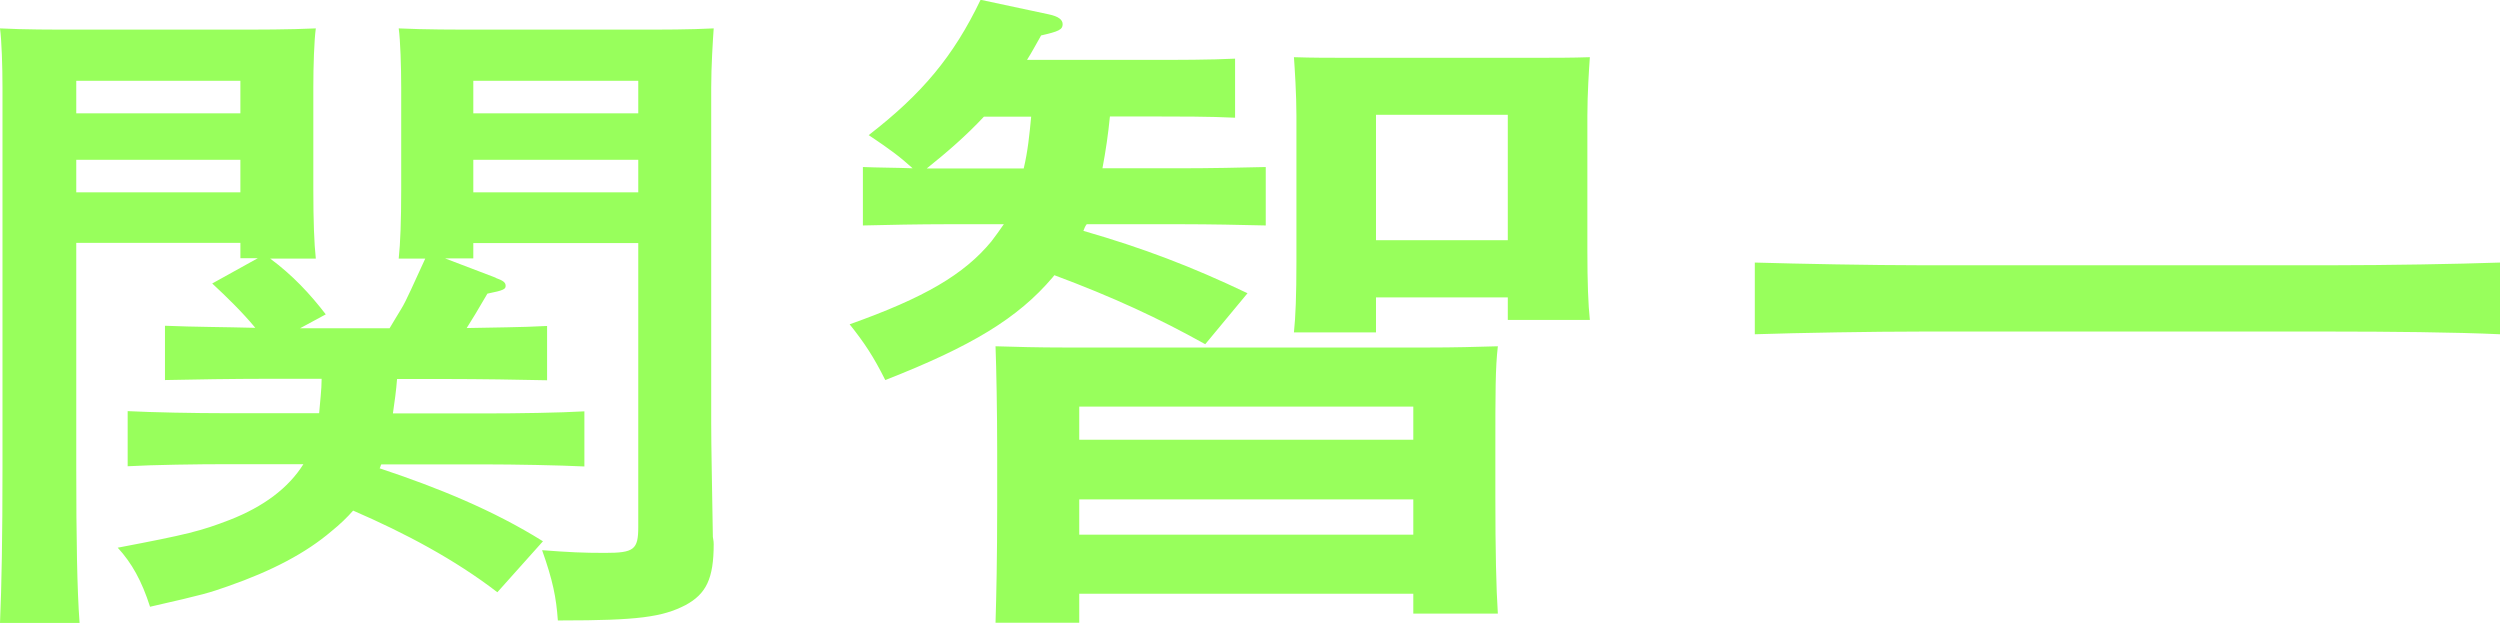 <?xml version="1.0" encoding="UTF-8"?>
<svg id="_レイヤー_2" data-name="レイヤー 2" xmlns="http://www.w3.org/2000/svg" viewBox="0 0 120.64 30.08">
  <defs>
    <style>
      .cls-1 {
        fill: #98ff5c;
      }
    </style>
  </defs>
  <g id="artwork">
    <g id="text-cast-name-01">
      <g>
        <path class="cls-1" d="m23.92,13.41c.36.13.48.22.48.38s-.08.22-.88.38c-.48.83-.76,1.28-1,1.66,1.28-.03,2.6-.03,3.88-.1v2.62c-1.2-.03-3.44-.06-4.76-.06h-2.48c-.04.54-.12,1.12-.2,1.66h4.48c1.52,0,3.56-.03,4.76-.1v2.66c-1.2-.06-3.44-.1-4.76-.1h-5.04c-.04.06-.04.13-.08.19,2.8.93,5.48,2.02,7.88,3.52l-2.2,2.46c-2.04-1.57-4.44-2.85-6.96-3.94-.28.32-.64.67-1.04.99-1.24,1.06-2.88,1.92-5,2.66-.92.32-1.08.38-3.76.99-.4-1.25-.88-2.11-1.56-2.85,3.36-.64,4-.8,5.4-1.34,1.64-.64,2.84-1.54,3.56-2.69h-3.72c-1.32,0-3.56.03-4.76.1v-2.66c1.16.06,3.24.1,4.76.1h4.48c.04-.54.12-1.12.12-1.66h-2.76c-1.32,0-3.56.03-4.8.06v-2.62c1.44.06,2.88.06,4.36.1-.64-.77-1.36-1.47-2.08-2.14l2.2-1.22h-.84v-.74H3.68v10.85c0,3.39.04,5.89.16,7.49H0c.08-1.82.12-4.19.12-7.49V4.22c0-1.02-.04-2.27-.12-2.85,1.2.06,2.36.06,4.04.06h6.76c1.84,0,3.12,0,4.44-.06-.08.58-.12,1.82-.12,2.85v4.93c0,1.5.04,2.59.12,3.33h-2.2c1.08.8,1.92,1.7,2.68,2.69l-1.24.67h4.32c.12-.19.28-.48.56-.93.24-.38.6-1.22,1.16-2.43h-1.28c.08-.74.12-1.82.12-3.33v-4.93c0-1.02-.04-2.27-.12-2.85,1.28.06,2.56.06,4.4.06h6.8c1.68,0,2.8,0,4-.06-.04.58-.12,1.82-.12,2.85v16.19c0,1.18.04,2.88.08,5.5,0,.06.04.16.04.35,0,1.66-.36,2.4-1.36,2.94-1.12.58-2.32.74-6,.74h-.16c-.08-1.12-.24-1.92-.76-3.39,1.32.1,1.96.13,3.04.13,1.4,0,1.6-.16,1.6-1.25v-13.7h-7.96v.74h-1.36l2.44.93ZM11.6,3.9H3.68v1.57h7.92v-1.57Zm0,3.81H3.68v1.57h7.92v-1.57Zm19.2-3.81h-7.96v1.57h7.96v-1.57Zm0,3.81h-7.96v1.57h7.96v-1.57Z"/>
        <path class="cls-1" d="m52.44,10.82c-.08.1-.12.22-.16.32,2.88.83,5.24,1.73,7.92,3.01l-2.04,2.46c-2.24-1.25-4.44-2.27-7.28-3.33l-.08.1c-1.68,1.98-3.92,3.33-8.08,4.96-.56-1.12-1-1.79-1.72-2.69,3.6-1.28,5.52-2.4,6.84-4,.2-.26.4-.54.6-.83h-2.8c-1.16,0-2.88.03-4,.06v-2.82c.68.03,1.56.03,2.4.06-.64-.58-1.12-.93-2.12-1.6,2.56-1.98,4.08-3.78,5.4-6.53l3.28.7c.48.1.68.26.68.48,0,.26-.2.35-1.04.54-.24.42-.44.8-.68,1.18h6.04c1.16,0,2.84,0,4-.06v2.85c-1.16-.06-2.84-.06-4-.06h-2.04c-.08.83-.2,1.66-.36,2.5h3.92c1.16,0,2.84-.03,3.96-.06v2.82c-1.12-.03-2.8-.06-3.96-.06h-4.68Zm-3.04-2.69c.2-.83.28-1.66.36-2.5h-2.28c-.84.9-1.76,1.7-2.76,2.5h4.68Zm2.68,21.92h-4.04c.04-1.28.08-3.14.08-5.63v-2.62c0-1.92-.04-4.06-.08-5.09,1.04.03,2,.06,3.4.06h17.4c1.4,0,2.36-.03,3.44-.06-.12,1.06-.12,2.14-.12,5.09v2.18c0,2.56.04,4.42.12,5.63h-4.08v-.96h-16.12v1.41Zm16.12-8.83v-1.6h-16.12v1.6h16.12Zm-16.12,4.58h16.12v-1.7h-16.12v1.7Zm14.32-11.46v1.7h-3.96c.08-.74.12-1.82.12-3.39v-7.07c0-1.02-.08-2.27-.12-2.82.88.03,1.72.03,2.88.03h8.52c1.16,0,2,0,2.88-.03-.04.54-.12,1.79-.12,2.82v6.53c0,1.5.04,2.59.12,3.33h-3.96v-1.09h-6.36Zm6.36-8.8h-6.36v6.05h6.36v-6.05Z"/>
        <path class="cls-1" d="m120.64,16.13c-2.12-.1-5.56-.13-8-.13h-20c-2.2,0-5.8.06-7.96.13v-3.46c2.08.06,5.68.13,7.96.13h20c2.52,0,5.96-.06,8-.13v3.46Z"/>
      </g>
    </g>
  </g>
</svg>